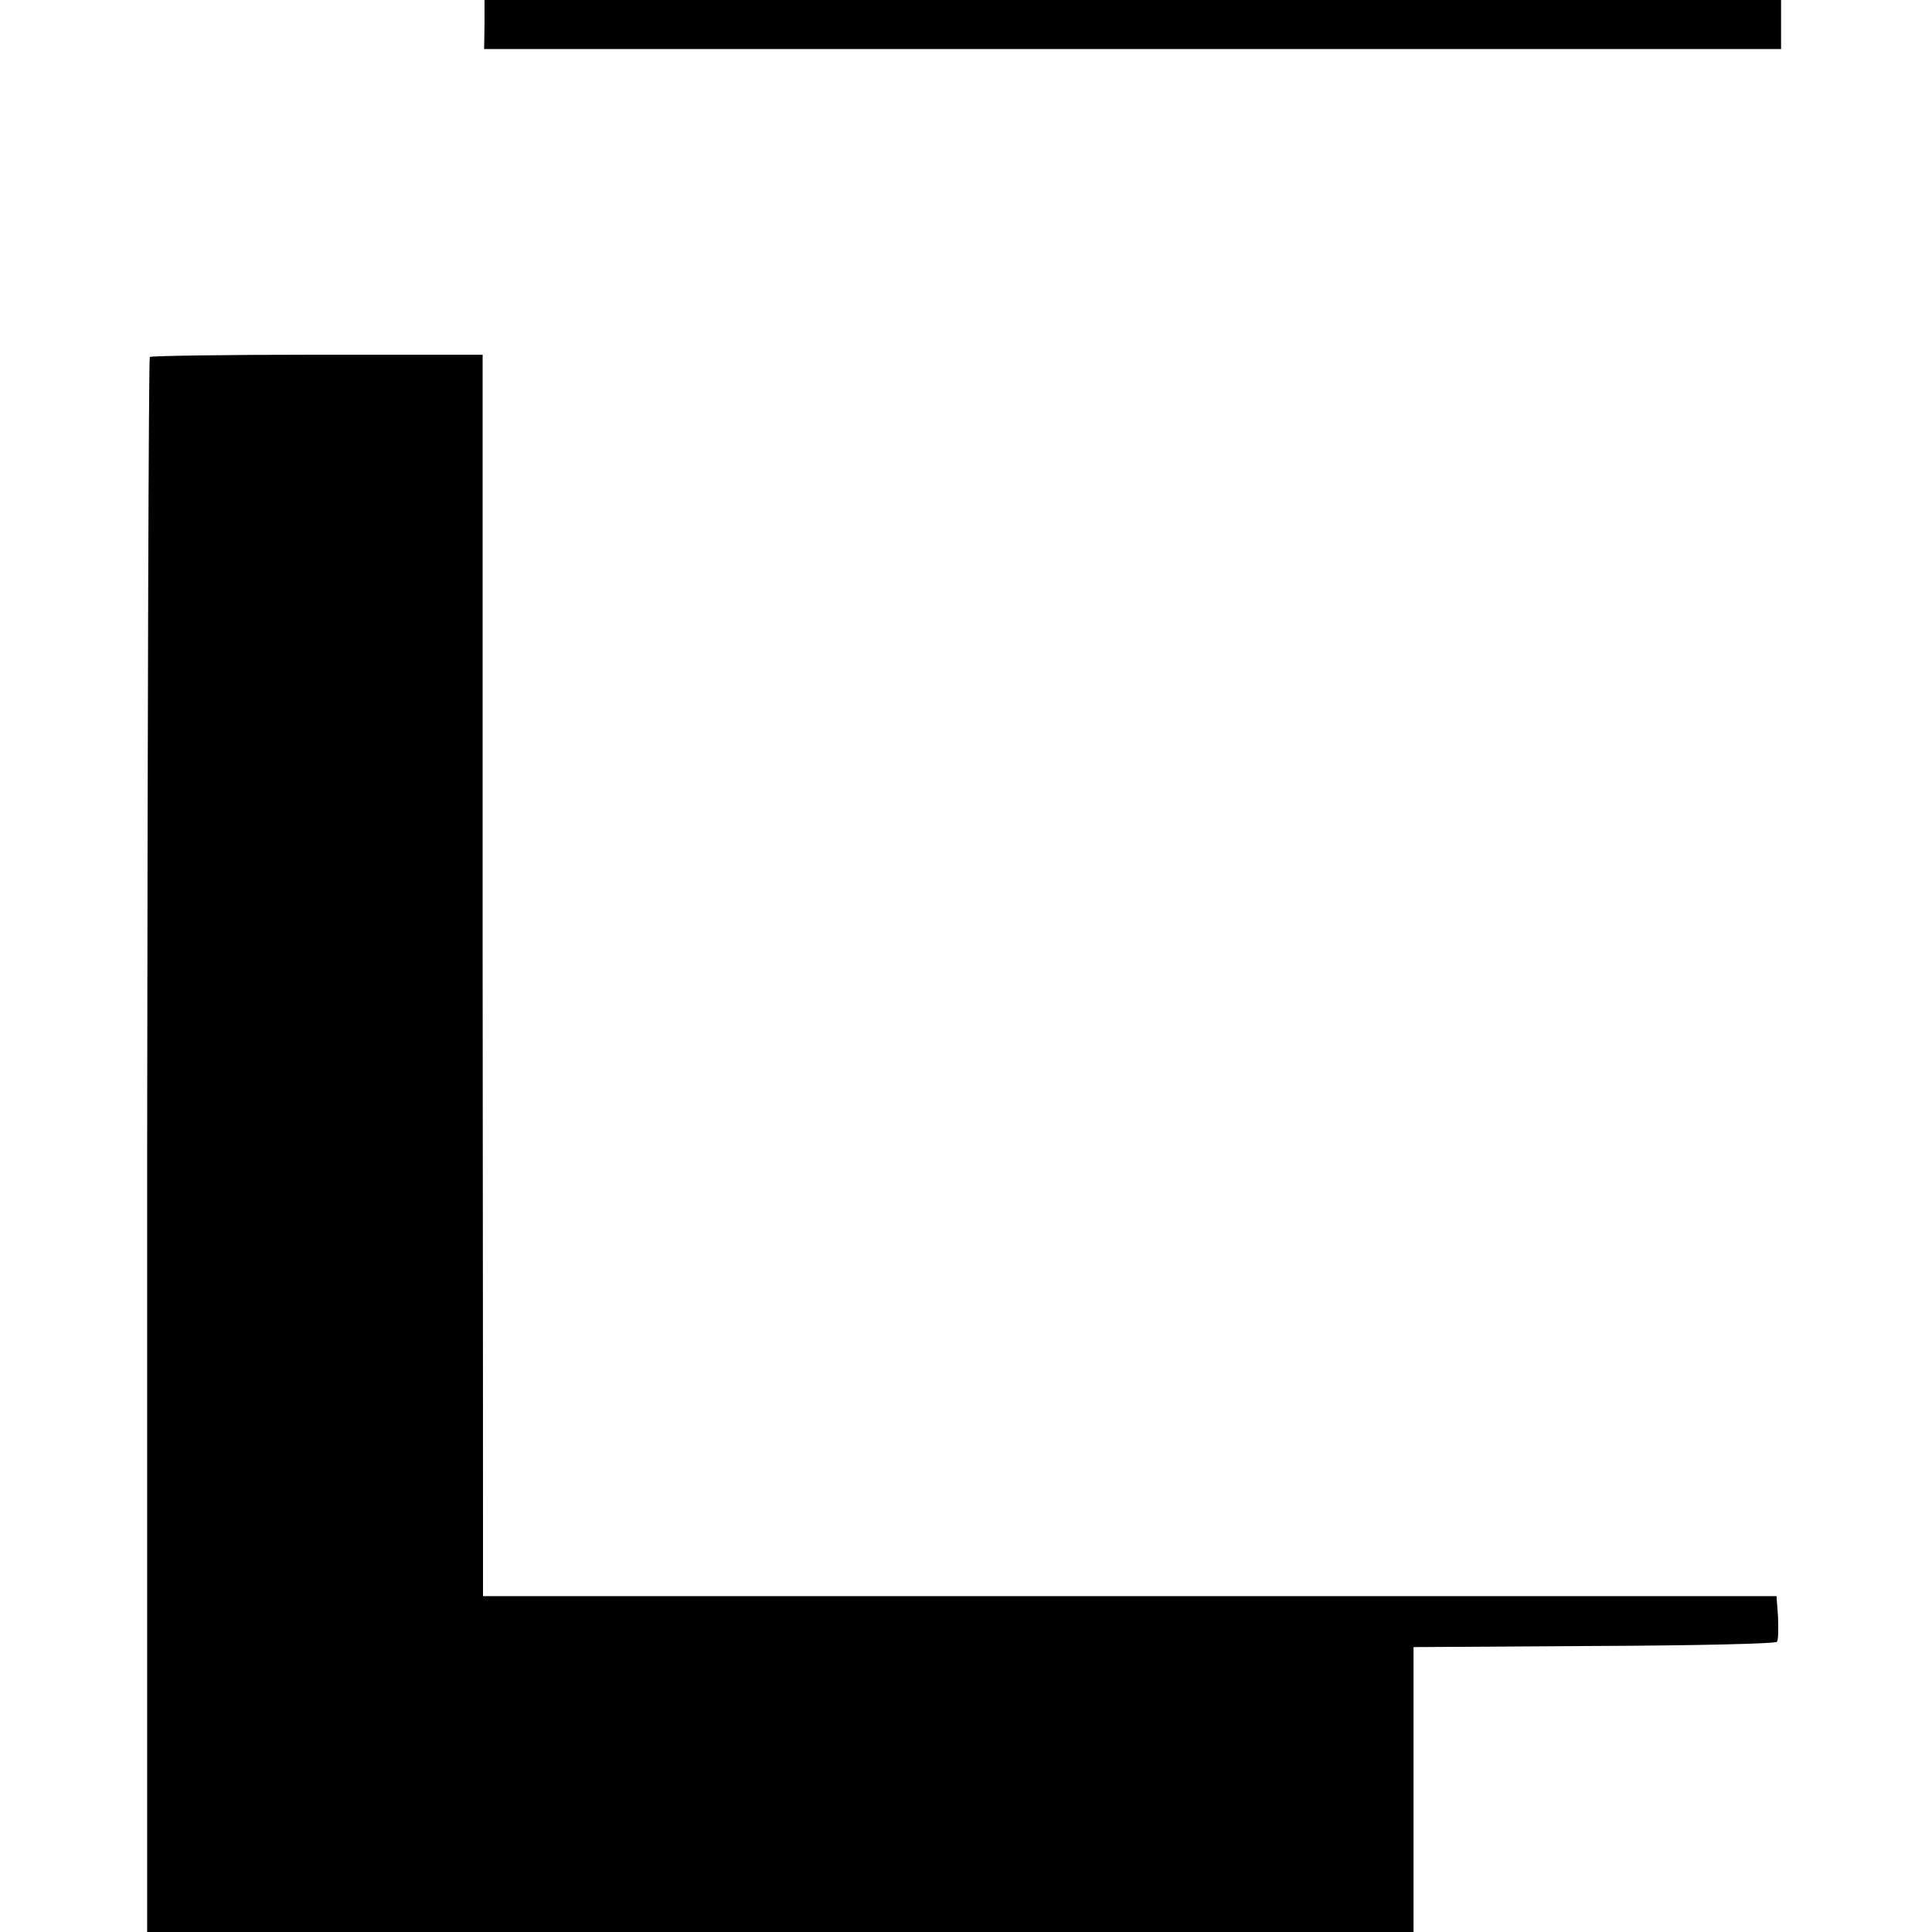 <?xml version="1.0" standalone="no"?>
<!DOCTYPE svg PUBLIC "-//W3C//DTD SVG 20010904//EN"
 "http://www.w3.org/TR/2001/REC-SVG-20010904/DTD/svg10.dtd">
<svg version="1.0" xmlns="http://www.w3.org/2000/svg"
 width="512pt" height="512pt" viewBox="0 0 512 512"
 preserveAspectRatio="xMidYMid meet">
<g transform="translate(0,512) scale(0.1,-0.1)"
fill="#000000" stroke="none">
<path d="M1284 5055 l-1 -65 1719 0 1718 0 0 65 0 65 -1718 0 -1718 0 0 -65z"/>
<path d="M397 4174 c-3 -3 -6 -944 -7 -2090 l0 -2084 1678 0 1678 0 0 378 0
377 479 3 c266 1 481 6 484 11 4 5 4 34 3 65 l-4 56 -1714 0 -1714 0 0 78 c0
42 0 782 -1 1645 l0 1567 -438 0 c-241 0 -440 -3 -444 -6z"/>
</g>
</svg>

